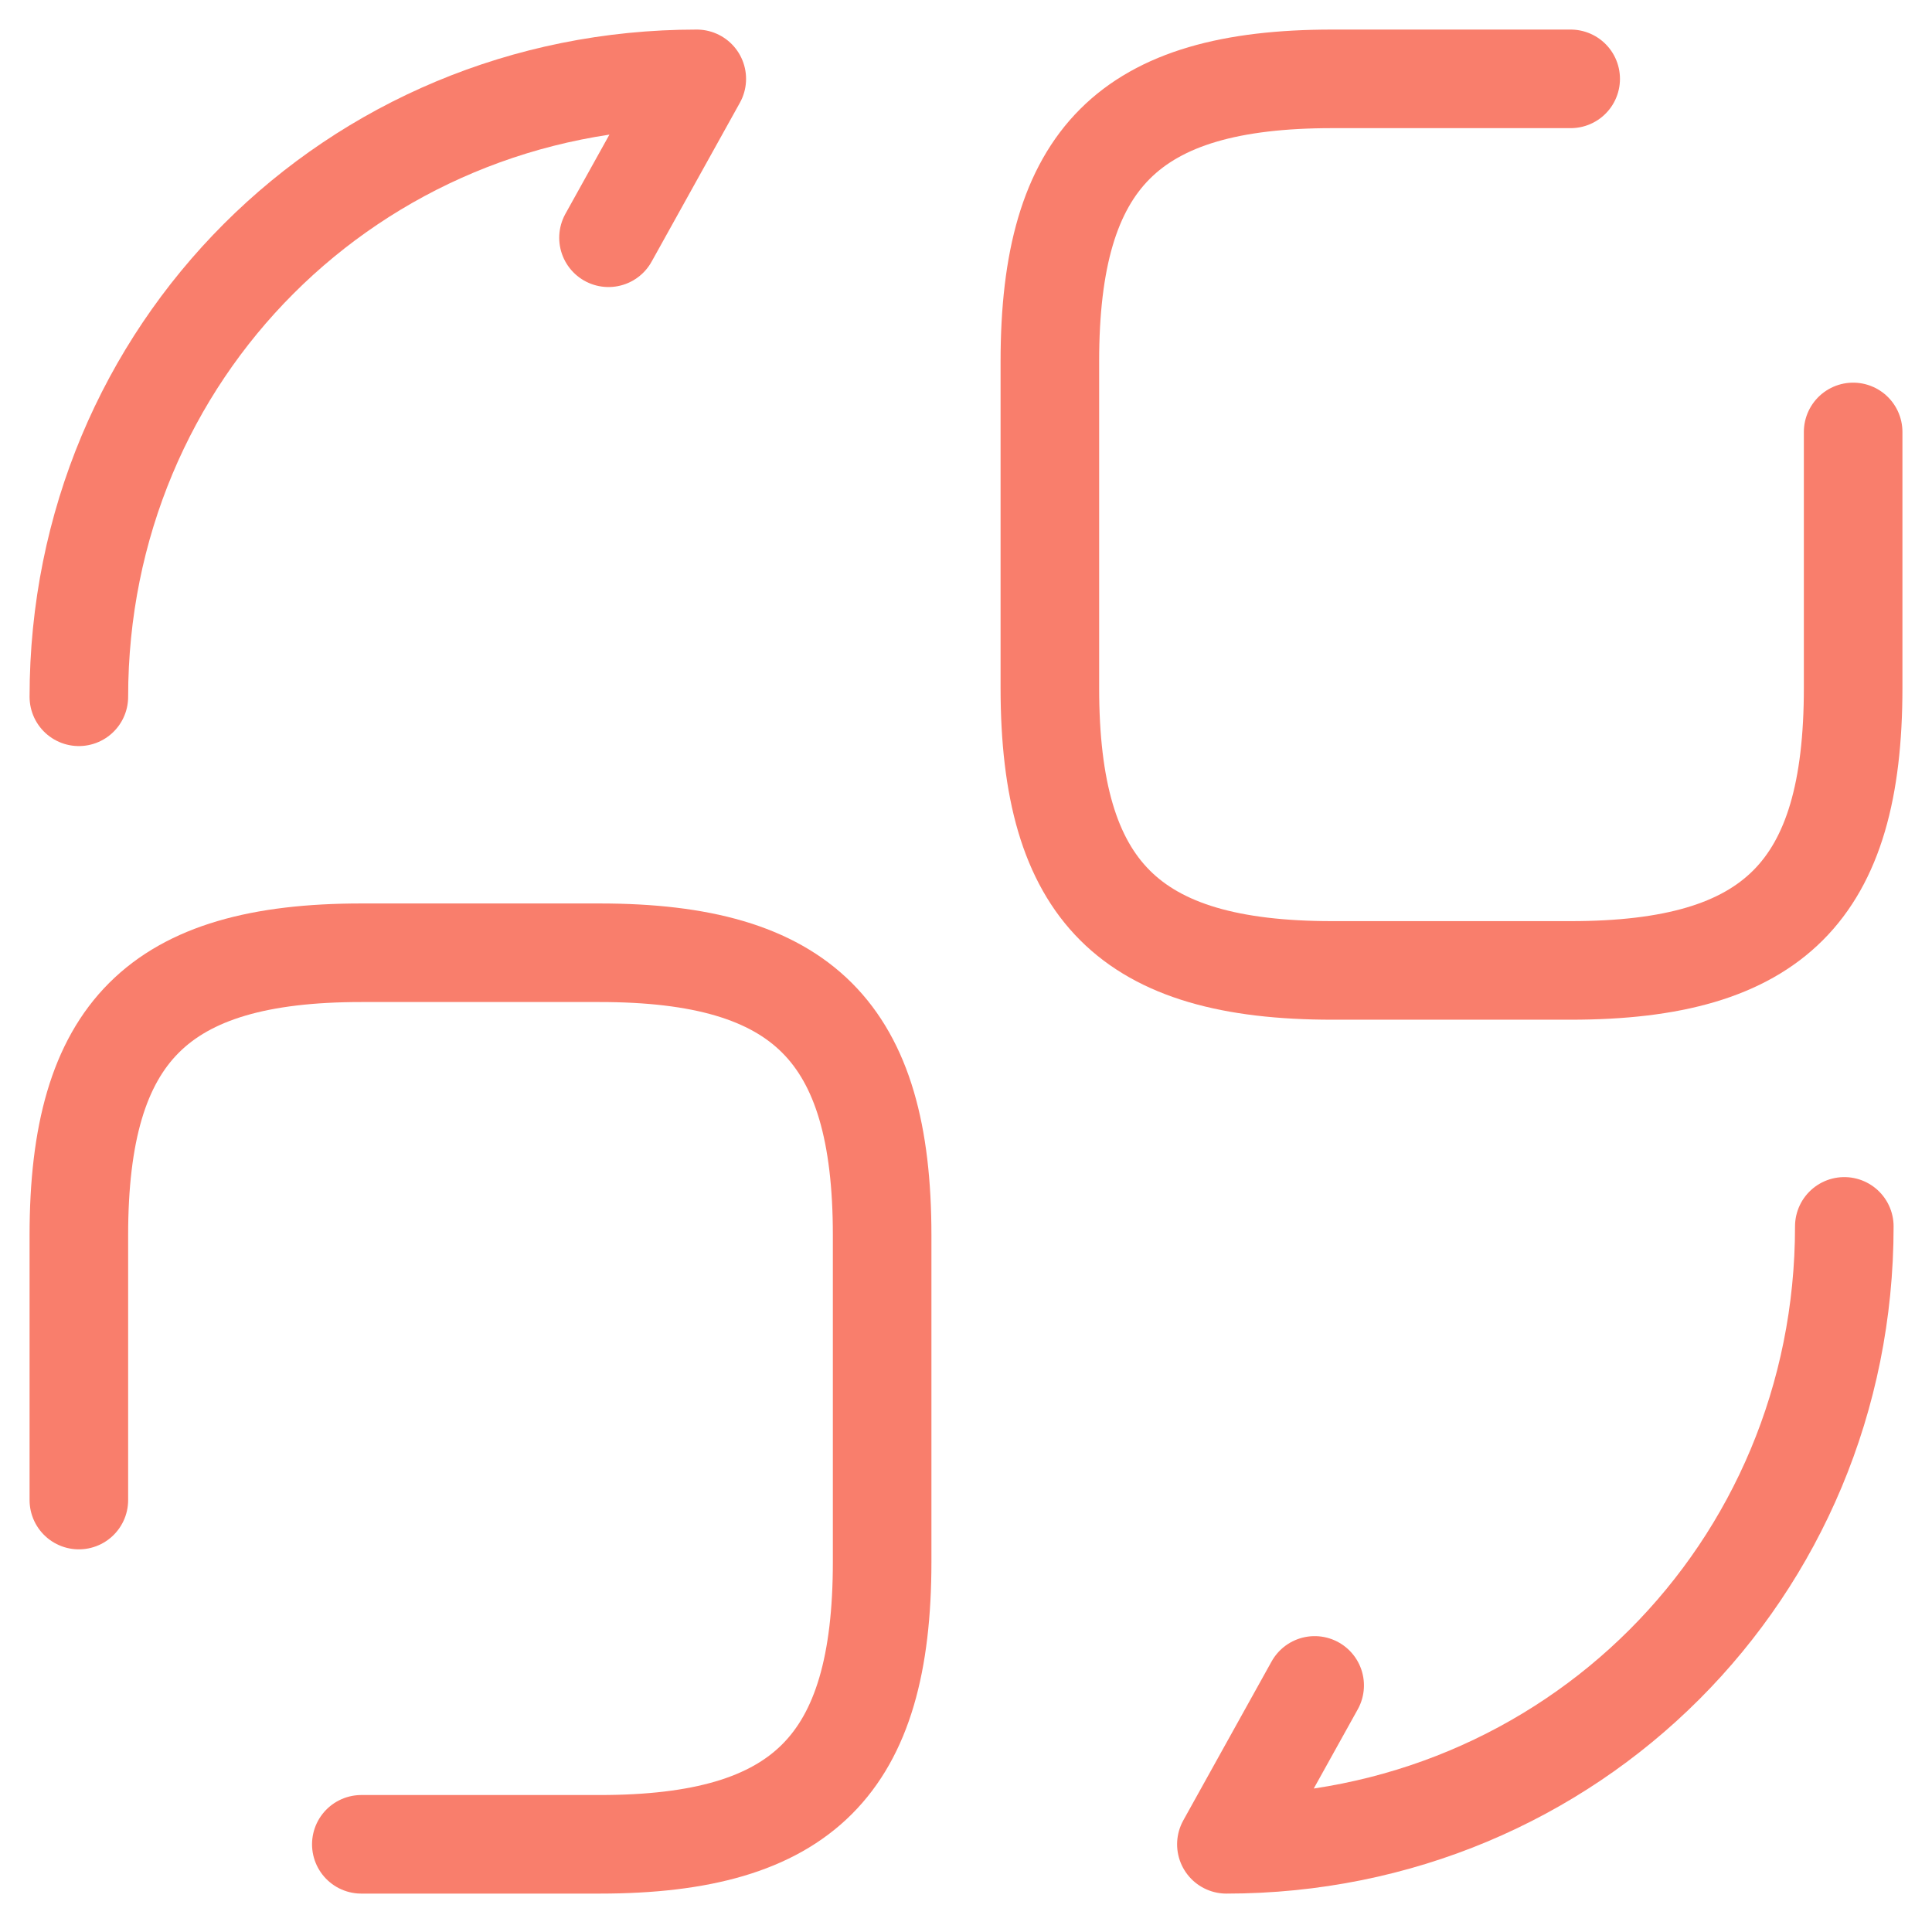 <svg width="49" height="49" viewBox="0 0 49 49" fill="none" xmlns="http://www.w3.org/2000/svg">
<path d="M39.836 2H33.791C28.642 2 26.627 4.015 26.627 9.164V17.448C26.627 22.597 28.642 24.612 33.791 24.612H39.836C44.985 24.612 47 22.597 47 17.448V10.955" stroke="#F97E6C" stroke-width="2.5" stroke-linecap="round" stroke-linejoin="round"/>
<path d="M9.164 46.776H15.209C20.358 46.776 22.373 44.761 22.373 39.612V31.328C22.373 26.179 20.358 24.164 15.209 24.164H9.164C4.015 24.164 2 26.179 2 31.328V38.045" stroke="#F97E6C" stroke-width="2.5" stroke-linecap="round" stroke-linejoin="round"/>
<path d="M46.776 31.104C46.776 39.836 39.836 46.776 31.104 46.776L33.343 42.746" stroke="#F97E6C" stroke-width="2.5" stroke-linecap="round" stroke-linejoin="round"/>
<path d="M2 17.672C2 8.94 8.94 2 17.672 2L15.433 6.03" stroke="#F97E6C" stroke-width="2.5" stroke-linecap="round" stroke-linejoin="round"/>
</svg>
